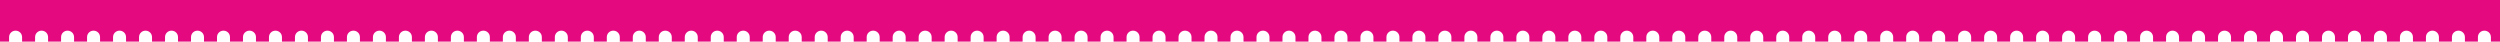 <?xml version="1.0" encoding="UTF-8"?> <!-- Generator: Adobe Illustrator 22.0.1, SVG Export Plug-In . SVG Version: 6.00 Build 0) --> <svg xmlns="http://www.w3.org/2000/svg" xmlns:xlink="http://www.w3.org/1999/xlink" id="Слой_1" x="0px" y="0px" width="1924px" height="32px" viewBox="0 0 1924 32" style="enable-background:new 0 0 1924 32;" xml:space="preserve"> <style type="text/css"> .st0{fill:#E5097F;} </style> <path class="st0" d="M0,0v32h7v-3.4c0-2.8,2.2-5,5-5s5,2.2,5,5V32h10v-3.4c0-2.8,2.2-5,5-5s5,2.2,5,5V32h10v-3.4c0-2.8,2.2-5,5-5 s5,2.2,5,5V32h10v-3.4c0-2.8,2.2-5,5-5s5,2.2,5,5V32h10v-3.4c0-2.8,2.2-5,5-5s5,2.2,5,5V32h10v-3.4c0-2.8,2.2-5,5-5s5,2.2,5,5V32h10 v-3.4c0-2.8,2.2-5,5-5s5,2.2,5,5V32h10v-3.4c0-2.8,2.2-5,5-5s5,2.2,5,5V32h10v-3.4c0-2.8,2.2-5,5-5s5,2.2,5,5V32h10v-3.4 c0-2.8,2.2-5,5-5s5,2.2,5,5V32h10v-3.4c0-2.8,2.2-5,5-5s5,2.2,5,5V32h10v-3.4c0-2.8,2.2-5,5-5s5,2.2,5,5V32h10v-3.4c0-2.8,2.2-5,5-5 s5,2.2,5,5V32h10v-3.4c0-2.8,2.2-5,5-5s5,2.2,5,5V32h10v-3.4c0-2.8,2.2-5,5-5s5,2.2,5,5V32h10v-3.4c0-2.8,2.2-5,5-5s5,2.2,5,5V32h10 v-3.4c0-2.8,2.2-5,5-5s5,2.2,5,5V32h10v-3.4c0-2.8,2.2-5,5-5s5,2.2,5,5V32h10v-3.4c0-2.8,2.2-5,5-5s5,2.2,5,5V32h10v-3.4 c0-2.8,2.2-5,5-5s5,2.2,5,5V32h10v-3.4c0-2.8,2.2-5,5-5s5,2.2,5,5V32h10v-3.4c0-2.8,2.2-5,5-5s5,2.2,5,5V32h10v-3.4c0-2.8,2.2-5,5-5 s5,2.2,5,5V32h10v-3.4c0-2.8,2.2-5,5-5s5,2.2,5,5V32h10v-3.4c0-2.8,2.2-5,5-5s5,2.2,5,5V32h10v-3.4c0-2.8,2.2-5,5-5s5,2.2,5,5V32h10 v-3.4c0-2.8,2.2-5,5-5s5,2.2,5,5V32h10v-3.4c0-2.8,2.2-5,5-5s5,2.2,5,5V32h10v-3.4c0-2.8,2.2-5,5-5s5,2.2,5,5V32h10v-3.4 c0-2.8,2.2-5,5-5s5,2.2,5,5V32h10v-3.4c0-2.8,2.2-5,5-5s5,2.2,5,5V32h10v-3.4c0-2.8,2.2-5,5-5s5,2.2,5,5V32h10v-3.4c0-2.8,2.2-5,5-5 s5,2.2,5,5V32h10v-3.4c0-2.8,2.2-5,5-5s5,2.2,5,5V32h10v-3.4c0-2.8,2.2-5,5-5s5,2.2,5,5V32h10v-3.4c0-2.8,2.2-5,5-5s5,2.2,5,5V32h10 v-3.4c0-2.8,2.2-5,5-5s5,2.2,5,5V32h10v-3.4c0-2.8,2.2-5,5-5s5,2.2,5,5V32h10v-3.4c0-2.8,2.2-5,5-5s5,2.2,5,5V32h10v-3.4 c0-2.8,2.2-5,5-5s5,2.2,5,5V32h10v-3.4c0-2.8,2.2-5,5-5s5,2.2,5,5V32h10v-3.4c0-2.8,2.2-5,5-5s5,2.2,5,5V32h10v-3.4c0-2.8,2.2-5,5-5 s5,2.2,5,5V32h10v-3.4c0-2.8,2.2-5,5-5s5,2.2,5,5V32h10v-3.4c0-2.8,2.2-5,5-5s5,2.2,5,5V32h10v-3.4c0-2.8,2.2-5,5-5s5,2.2,5,5V32h10 v-3.4c0-2.8,2.2-5,5-5s5,2.2,5,5V32h10v-3.4c0-2.8,2.2-5,5-5s5,2.2,5,5V32h10v-3.4c0-2.8,2.2-5,5-5s5,2.2,5,5V32h10v-3.4 c0-2.8,2.2-5,5-5s5,2.2,5,5V32h10v-3.4c0-2.8,2.2-5,5-5s5,2.2,5,5V32h10v-3.4c0-2.8,2.2-5,5-5s5,2.2,5,5V32h10v-3.4c0-2.8,2.2-5,5-5 s5,2.2,5,5V32h10v-3.4c0-2.8,2.2-5,5-5s5,2.2,5,5V32h10v-3.4c0-2.8,2.2-5,5-5s5,2.2,5,5V32h10v-3.4c0-2.8,2.2-5,5-5s5,2.2,5,5V32h10 v-3.4c0-2.8,2.2-5,5-5s5,2.2,5,5V32h10v-3.4c0-2.8,2.2-5,5-5s5,2.2,5,5V32h10v-3.4c0-2.8,2.2-5,5-5s5,2.2,5,5V32h10v-3.4 c0-2.8,2.2-5,5-5s5,2.2,5,5V32h10v-3.4c0-2.8,2.2-5,5-5s5,2.2,5,5V32h10v-3.4c0-2.8,2.2-5,5-5s5,2.2,5,5V32h10v-3.4c0-2.8,2.2-5,5-5 s5,2.2,5,5V32h10v-3.4c0-2.8,2.2-5,5-5s5,2.2,5,5V32h10v-3.4c0-2.8,2.2-5,5-5s5,2.2,5,5V32h10v-3.4c0-2.8,2.2-5,5-5s5,2.2,5,5V32h10 v-3.4c0-2.8,2.2-5,5-5s5,2.2,5,5V32h10v-3.4c0-2.8,2.2-5,5-5s5,2.2,5,5V32h10v-3.4c0-2.8,2.2-5,5-5s5,2.2,5,5V32h10v-3.4 c0-2.8,2.2-5,5-5s5,2.2,5,5V32h10v-3.4c0-2.8,2.2-5,5-5s5,2.2,5,5V32h10v-3.4c0-2.8,2.2-5,5-5s5,2.2,5,5V32h10v-3.4c0-2.8,2.2-5,5-5 s5,2.2,5,5V32h10v-3.4c0-2.8,2.2-5,5-5s5,2.2,5,5V32h10v-3.4c0-2.8,2.2-5,5-5s5,2.2,5,5V32h10v-3.4c0-2.8,2.2-5,5-5s5,2.2,5,5V32h10 v-3.4c0-2.8,2.2-5,5-5s5,2.2,5,5V32h10v-3.4c0-2.8,2.2-5,5-5s5,2.2,5,5V32h10v-3.4c0-2.8,2.2-5,5-5s5,2.2,5,5V32h10v-3.4 c0-2.8,2.2-5,5-5s5,2.2,5,5V32h10v-3.4c0-2.8,2.2-5,5-5s5,2.2,5,5V32h10v-3.4c0-2.8,2.2-5,5-5s5,2.2,5,5V32h10v-3.4c0-2.8,2.2-5,5-5 s5,2.2,5,5V32h10v-3.4c0-2.8,2.2-5,5-5s5,2.2,5,5V32h10v-3.4c0-2.8,2.2-5,5-5s5,2.2,5,5V32h10v-3.4c0-2.8,2.2-5,5-5s5,2.2,5,5V32h10 v-3.4c0-2.8,2.2-5,5-5s5,2.2,5,5V32h10v-3.4c0-2.8,2.2-5,5-5s5,2.2,5,5V32h10v-3.4c0-2.8,2.2-5,5-5s5,2.2,5,5V32h10v-3.4 c0-2.8,2.2-5,5-5s5,2.2,5,5V32h10v-3.4c0-2.8,2.2-5,5-5s5,2.2,5,5V32h10v-3.4c0-2.8,2.2-5,5-5s5,2.2,5,5V32h10v-3.4c0-2.8,2.2-5,5-5 s5,2.2,5,5V32h10v-3.4c0-2.8,2.2-5,5-5s5,2.2,5,5V32h10v-3.4c0-2.8,2.2-5,5-5s5,2.2,5,5V32h10v-3.4c0-2.8,2.2-5,5-5s5,2.2,5,5V32h7 V0H0z"></path> </svg> 